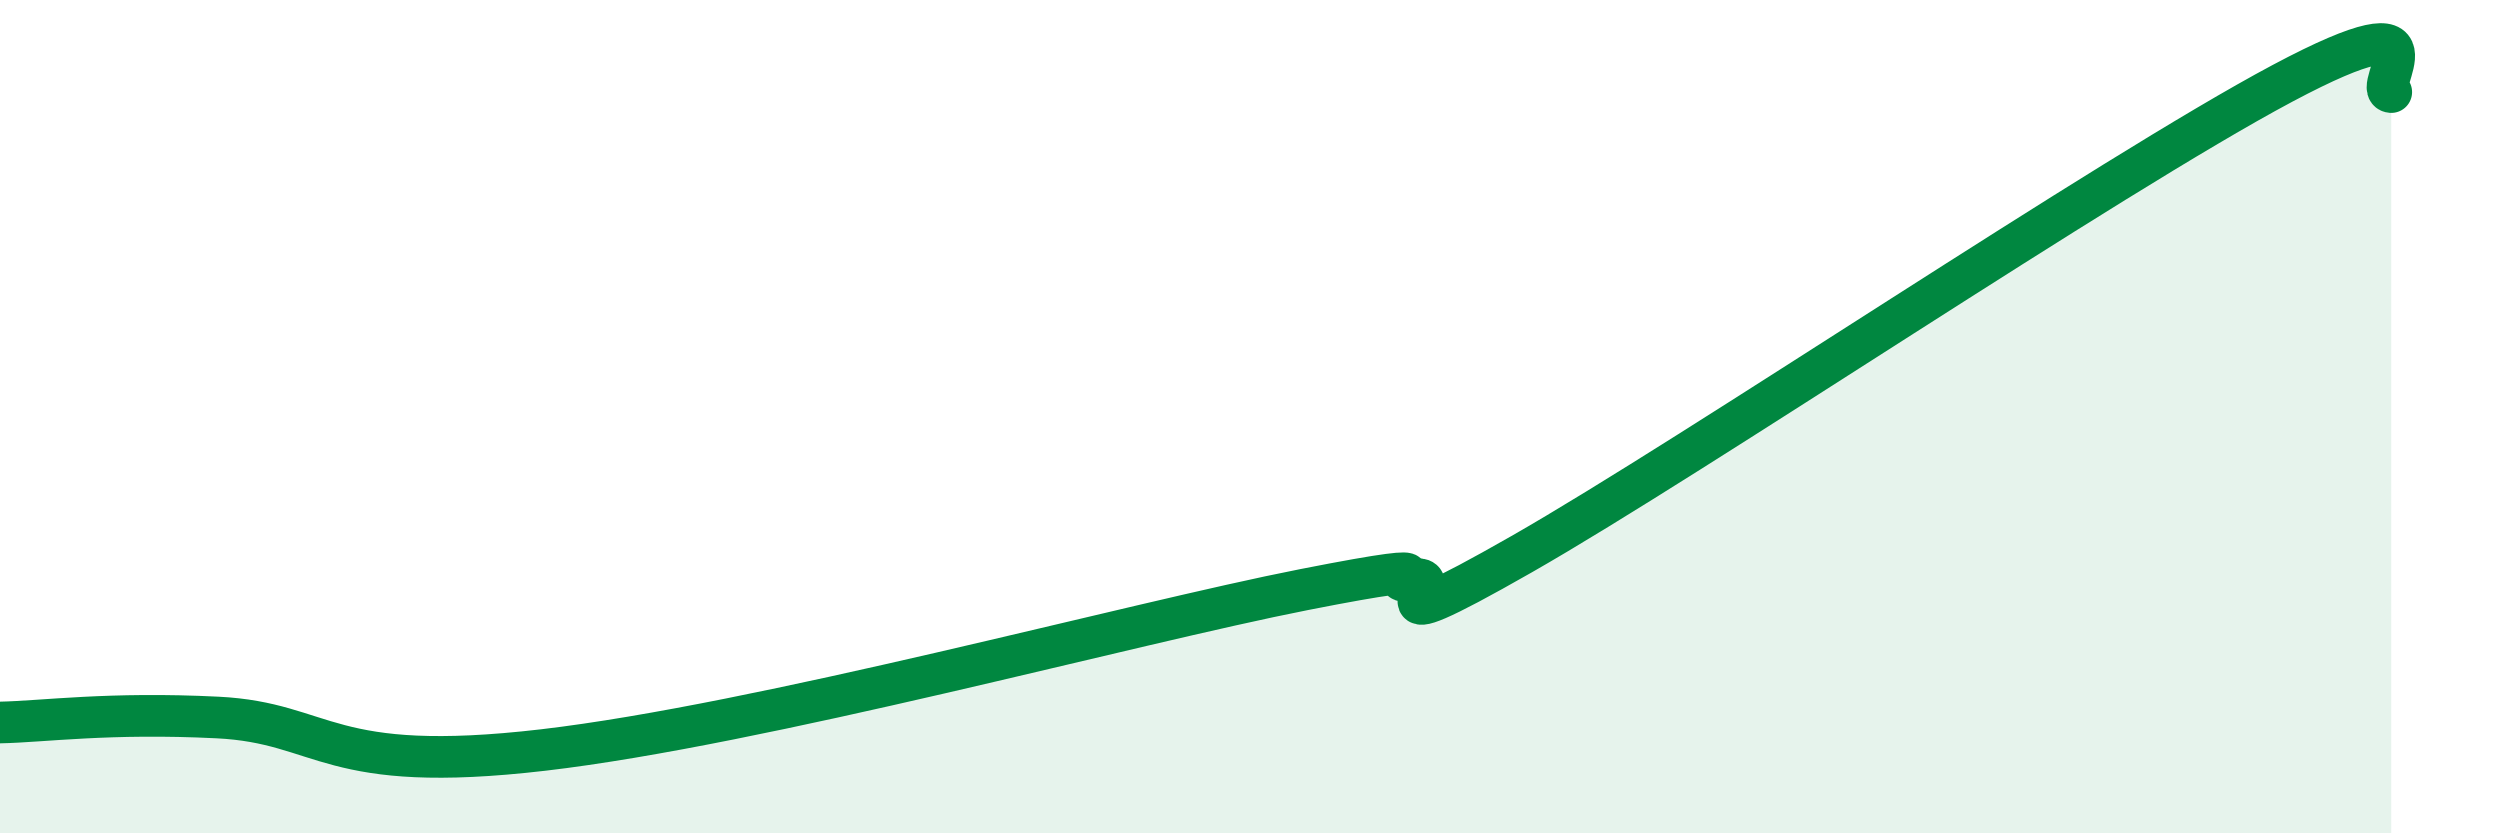 
    <svg width="60" height="20" viewBox="0 0 60 20" xmlns="http://www.w3.org/2000/svg">
      <path
        d="M 0,17.34 C 1.04,17.32 2.61,17.09 5.22,17.22 C 7.83,17.35 7.82,18.61 13.04,18 C 18.26,17.39 27.13,14.97 31.3,14.15 C 35.47,13.33 32.87,14.08 33.91,13.91 C 34.95,13.74 32.35,15.68 36.52,13.3 C 40.69,10.92 50.61,4.22 54.78,2 C 58.95,-0.22 56.87,2.17 57.39,2.21L57.39 20L0 20Z"
        fill="#008740"
        opacity="0.1"
        stroke-linecap="round"
        stroke-linejoin="round"
      />
      <path
        d="M 0,17.34 C 1.04,17.32 2.61,17.09 5.22,17.22 C 7.83,17.35 7.82,18.61 13.04,18 C 18.26,17.39 27.13,14.97 31.3,14.15 C 35.47,13.33 32.87,14.08 33.91,13.91 C 34.95,13.74 32.35,15.68 36.52,13.3 C 40.69,10.92 50.61,4.22 54.78,2 C 58.95,-0.22 56.87,2.17 57.39,2.21"
        stroke="#008740"
        stroke-width="1"
        fill="none"
        stroke-linecap="round"
        stroke-linejoin="round"
      />
    </svg>
  